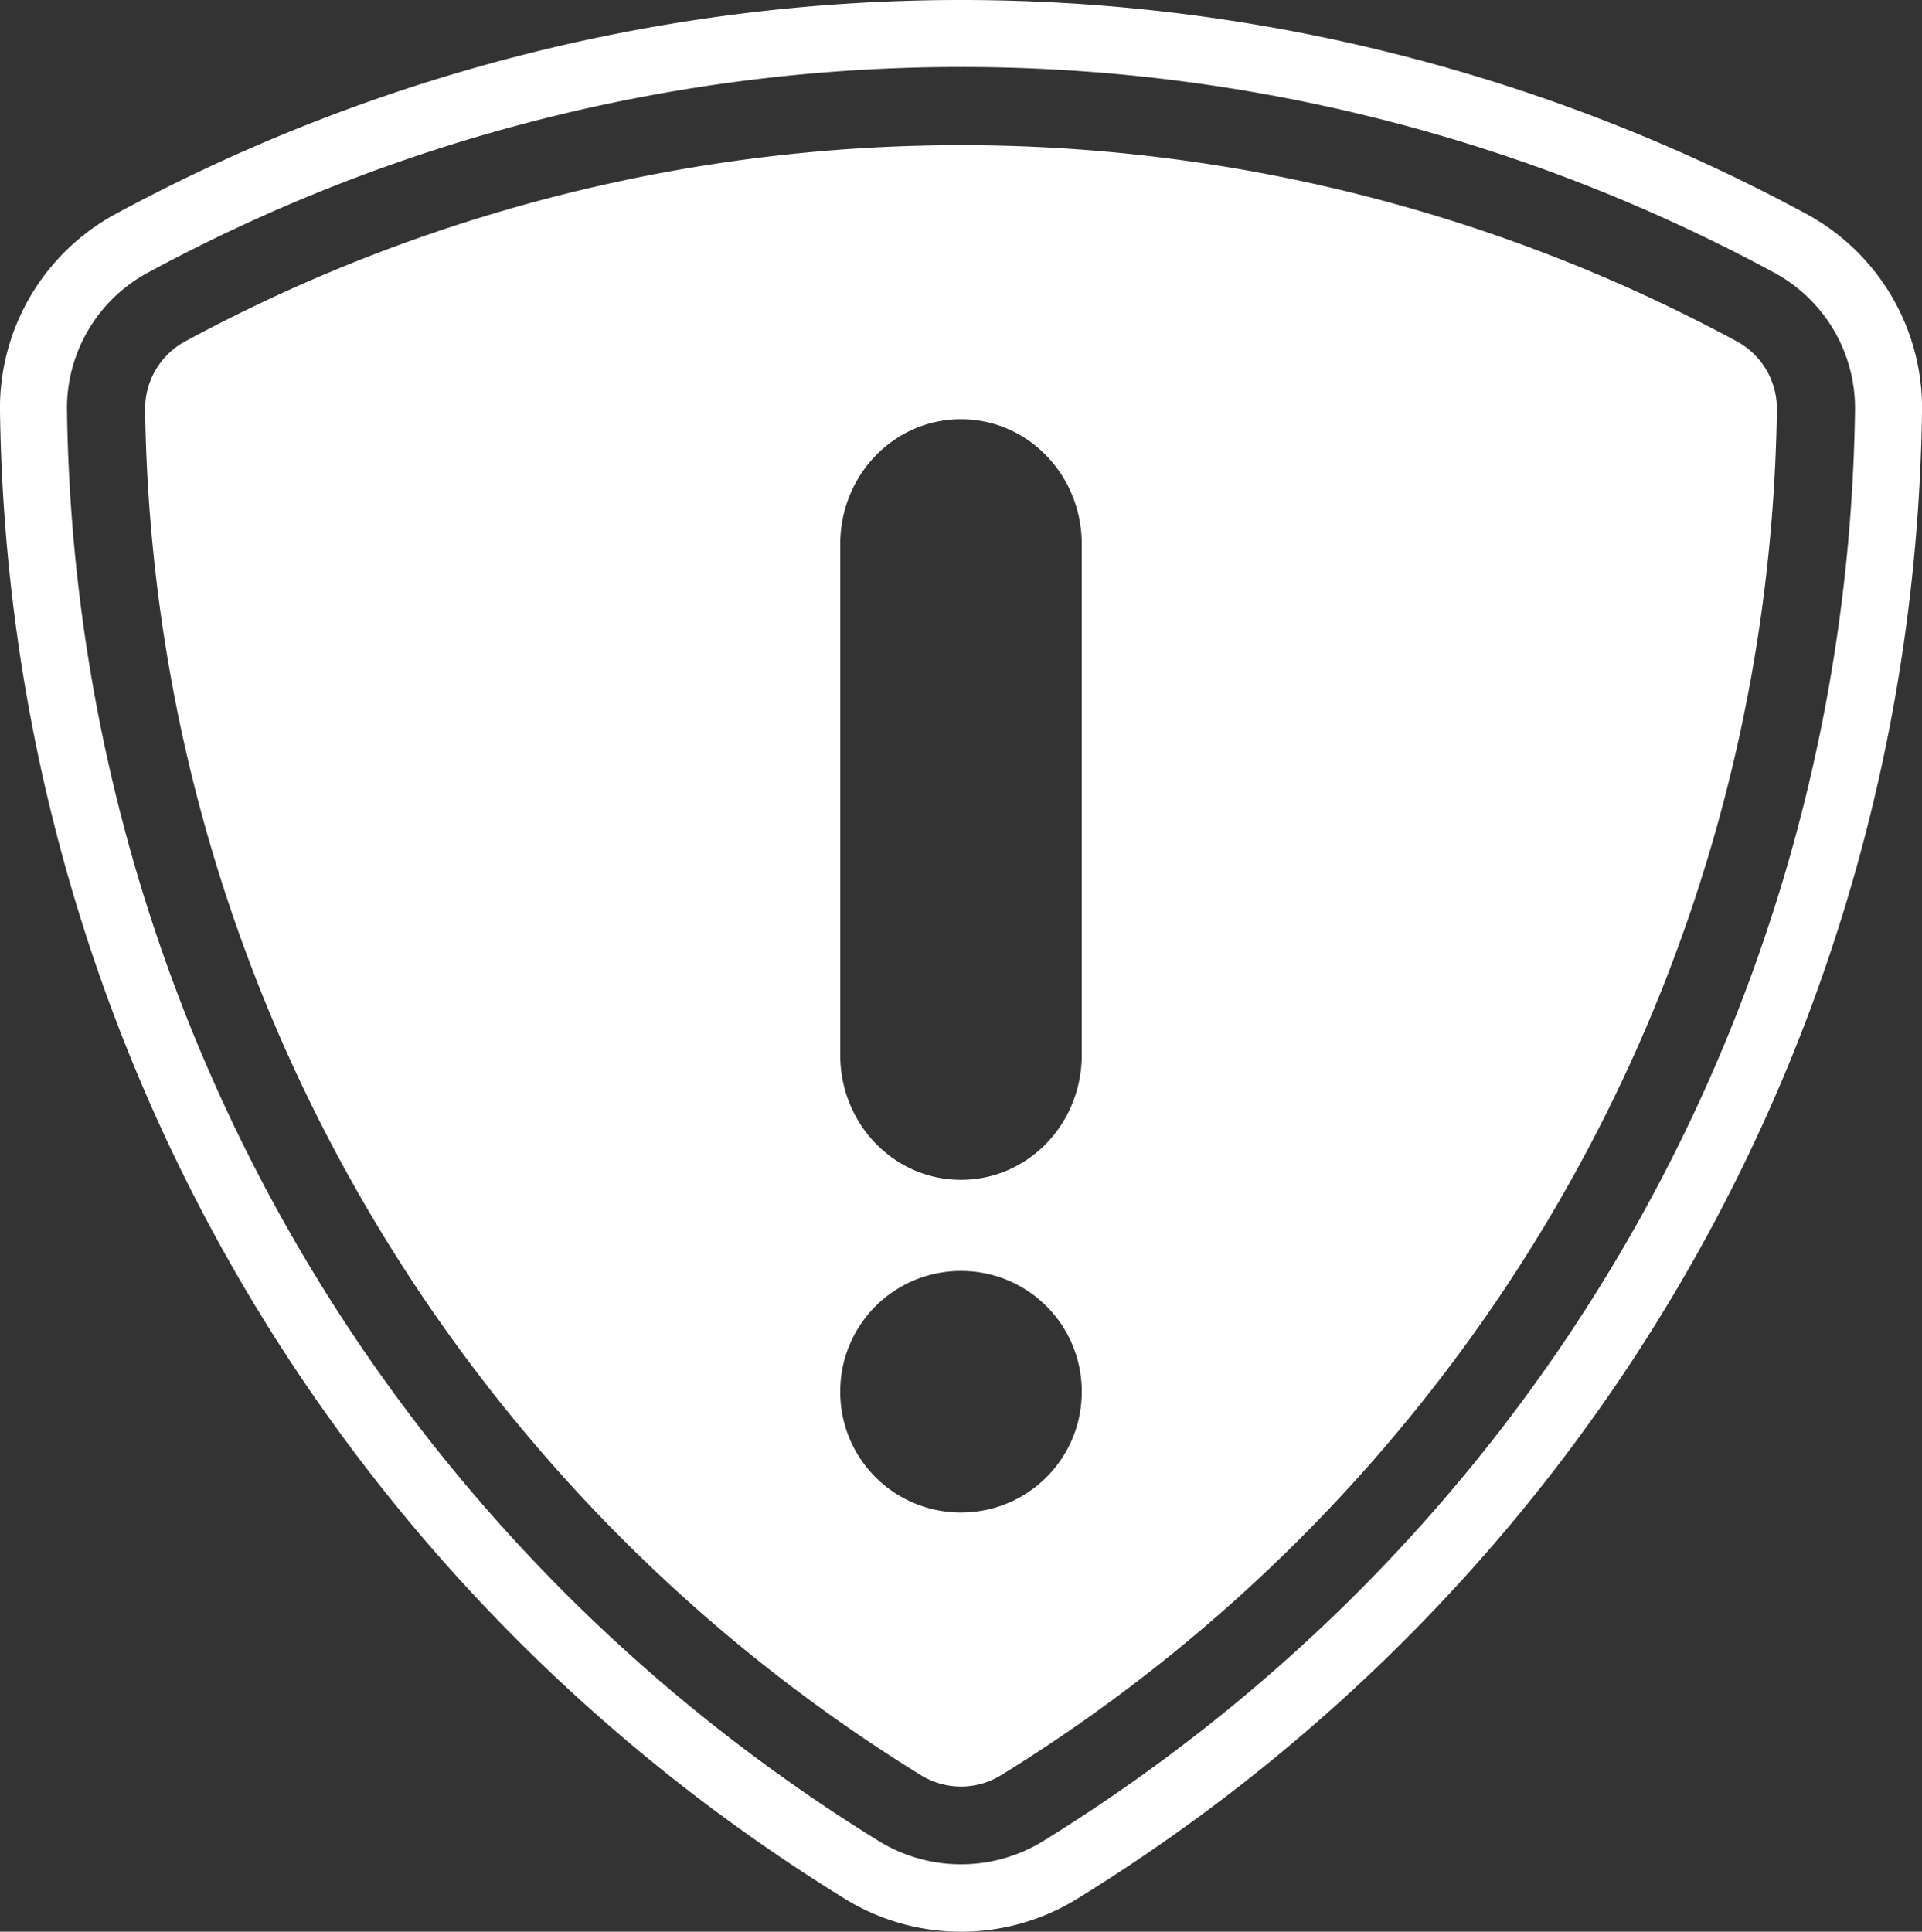 <?xml version="1.0" encoding="UTF-8" standalone="no"?>
<svg
   xmlns:dc="http://purl.org/dc/elements/1.1/"
   xmlns:cc="http://creativecommons.org/ns#"
   xmlns:rdf="http://www.w3.org/1999/02/22-rdf-syntax-ns#"
   xmlns:svg="http://www.w3.org/2000/svg"
   xmlns="http://www.w3.org/2000/svg"
   xmlns:sodipodi="http://sodipodi.sourceforge.net/DTD/sodipodi-0.dtd"
   xmlns:inkscape="http://www.inkscape.org/namespaces/inkscape"
   viewBox="0 0 565.15 568"
   version="1.1"
   id="svg16"
   sodipodi:docname="PlayerUploadFailedIconSponsorBlocker.svg"
   inkscape:version="0.92.4 (5da689c313, 2019-01-14)"
   inkscape:export-filename="D:\Dell Data\_Projects\_____SponsorSkip\ignored\svg\SponsorBlocker4.png"
   inkscape:export-xdpi="43.436523"
   inkscape:export-ydpi="43.436523">
  <rect x="0" y="0" width="565.15" height="568" fill="#333333" stroke="none"/>
  <sodipodi:namedview
     pagecolor="#ffffff"
     bordercolor="#666666"
     borderopacity="1"
     objecttolerance="10"
     gridtolerance="10"
     guidetolerance="10"
     inkscape:pageopacity="0"
     inkscape:pageshadow="2"
     inkscape:window-width="1920"
     inkscape:window-height="1001"
     id="namedview18"
     showgrid="false"
     inkscape:zoom="0.83098592"
     inkscape:cx="-277.20441"
     inkscape:cy="286.71724"
     inkscape:window-x="477"
     inkscape:window-y="961"
     inkscape:window-maximized="1"
     inkscape:current-layer="svg16" />
  <defs
     id="defs4">
    <style
       id="style2">.cls-1{fill:red;}.cls-2{fill:#fff;}</style>
  </defs>
  <title
     id="title6">LogoSponsorBlocker2</title>
  <path
     class="cls-1"
     d="m 282.58,568 a 65,65 0 0 1 -34.14,-9.66 C 95.41,463.94 2.54,300.46 0,121 a 64.91,64.91 0 0 1 34,-58.09 522.56,522.56 0 0 1 497.16,0 64.91,64.91 0 0 1 34,58.12 c -2.53,179.43 -95.4,342.91 -248.42,437.3 A 65,65 0 0 1 282.58,568 Z m 0,-548.31 A 502.24,502.24 0 0 0 43.4,80.22 45.27,45.27 0 0 0 19.7,120.75 c 2.44,172.67 91.81,330 239.07,420.83 a 46.19,46.19 0 0 0 47.61,0 C 453.64,450.73 543,293.42 545.45,120.75 A 45.26,45.26 0 0 0 521.75,80.21 502.26,502.26 0 0 0 282.58,19.69 Z"
     id="path8"
     inkscape:connector-curvature="0"
     style="fill:#ffffff" />
  <path
     style="fill:#ffffff"
     d="M 284.705 42.693 A 479.9 479.9 0 0 0 54.369 100.42 A 22.53 22.53 0 0 0 42.67 120.42 C 45.07 290.26 135.67 438.64 270.83 522.01 A 22.48 22.48 0 0 0 294.32 522.01 C 429.48 438.64 520.08 290.26 522.48 120.42 A 22.53 22.53 0 0 0 510.779 100.42 A 479.9 479.9 0 0 0 284.705 42.693 z M 282.574 123.273 C 302.249 123.273 318.088 139.671 318.088 160.039 L 318.088 310.162 C 318.088 330.53 302.249 346.928 282.574 346.928 C 262.9 346.928 247.062 330.53 247.062 310.162 L 247.062 160.039 C 247.062 139.671 262.9 123.273 282.574 123.273 z M 282.574 373.711 C 302.249 373.711 318.088 389.55 318.088 409.225 C 318.088 428.899 302.249 444.736 282.574 444.736 C 262.9 444.736 247.061 428.899 247.061 409.225 C 247.061 389.55 262.9 373.711 282.574 373.711 z "
     id="path10" />
  <g
     id="g821"
     transform="translate(0,32.491)"
     style="fill:#ffffff" />
</svg>

